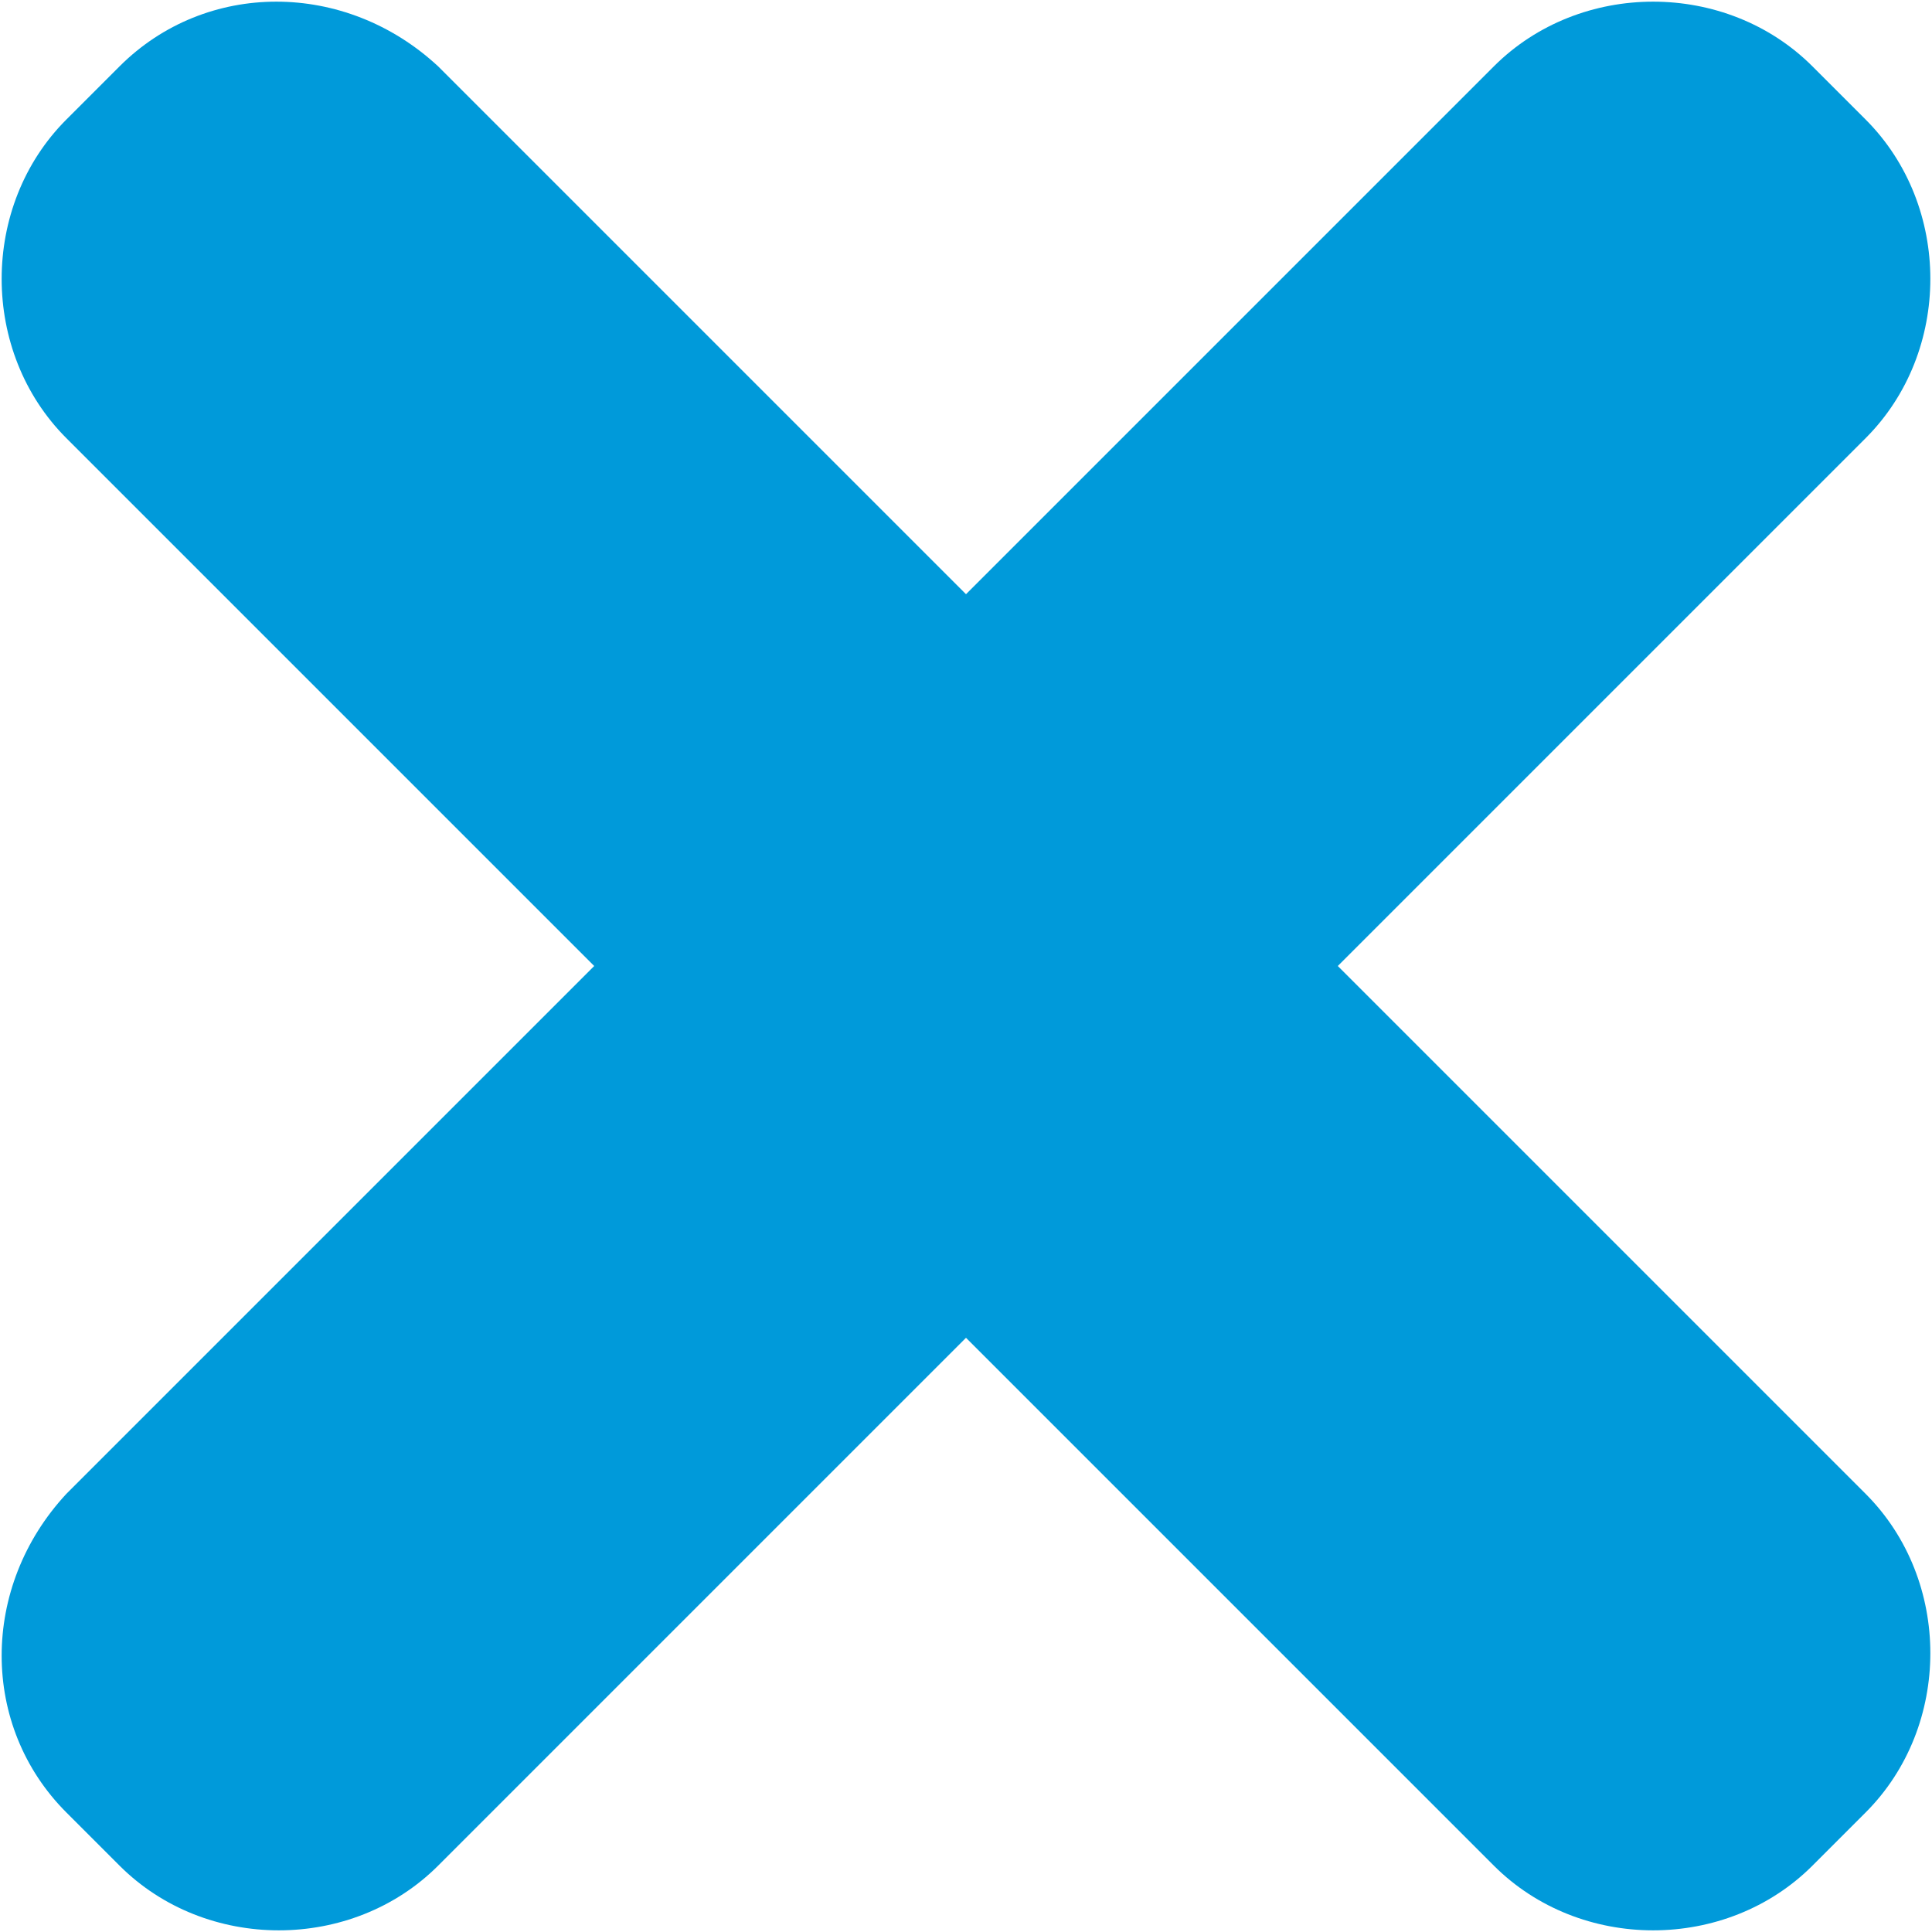 <?xml version="1.0" encoding="UTF-8"?>
<!-- Generator: Adobe Illustrator 25.4.1, SVG Export Plug-In . SVG Version: 6.00 Build 0)  -->
<svg xmlns="http://www.w3.org/2000/svg" xmlns:xlink="http://www.w3.org/1999/xlink" version="1.1" id="Layer_1" x="0px" y="0px" viewBox="0 0 29.1 29.1" style="enable-background:new 0 0 29.1 29.1;" xml:space="preserve">
<style type="text/css">
	.st0{fill:#009ADA;}
</style>
<g id="Layer_2_00000145760758556927642360000004153937580068985271_">
	<g id="Capa_1">
		<path class="st0" d="M1,22.5L22.5,1c1.3-1.3,3.5-1.3,4.8,0l0.8,0.8c1.3,1.3,1.3,3.5,0,4.8L6.6,28.1c-1.3,1.3-3.5,1.3-4.8,0L1,27.3    C-0.3,26-0.3,23.9,1,22.5z"></path>
		<path class="st0" d="M6.6,1l21.5,21.5c1.3,1.3,1.3,3.5,0,4.8l-0.8,0.8c-1.3,1.3-3.5,1.3-4.8,0L1,6.6c-1.3-1.3-1.3-3.5,0-4.8L1.8,1    C3.1-0.3,5.2-0.3,6.6,1z"></path>
	</g>
</g>
</svg>
